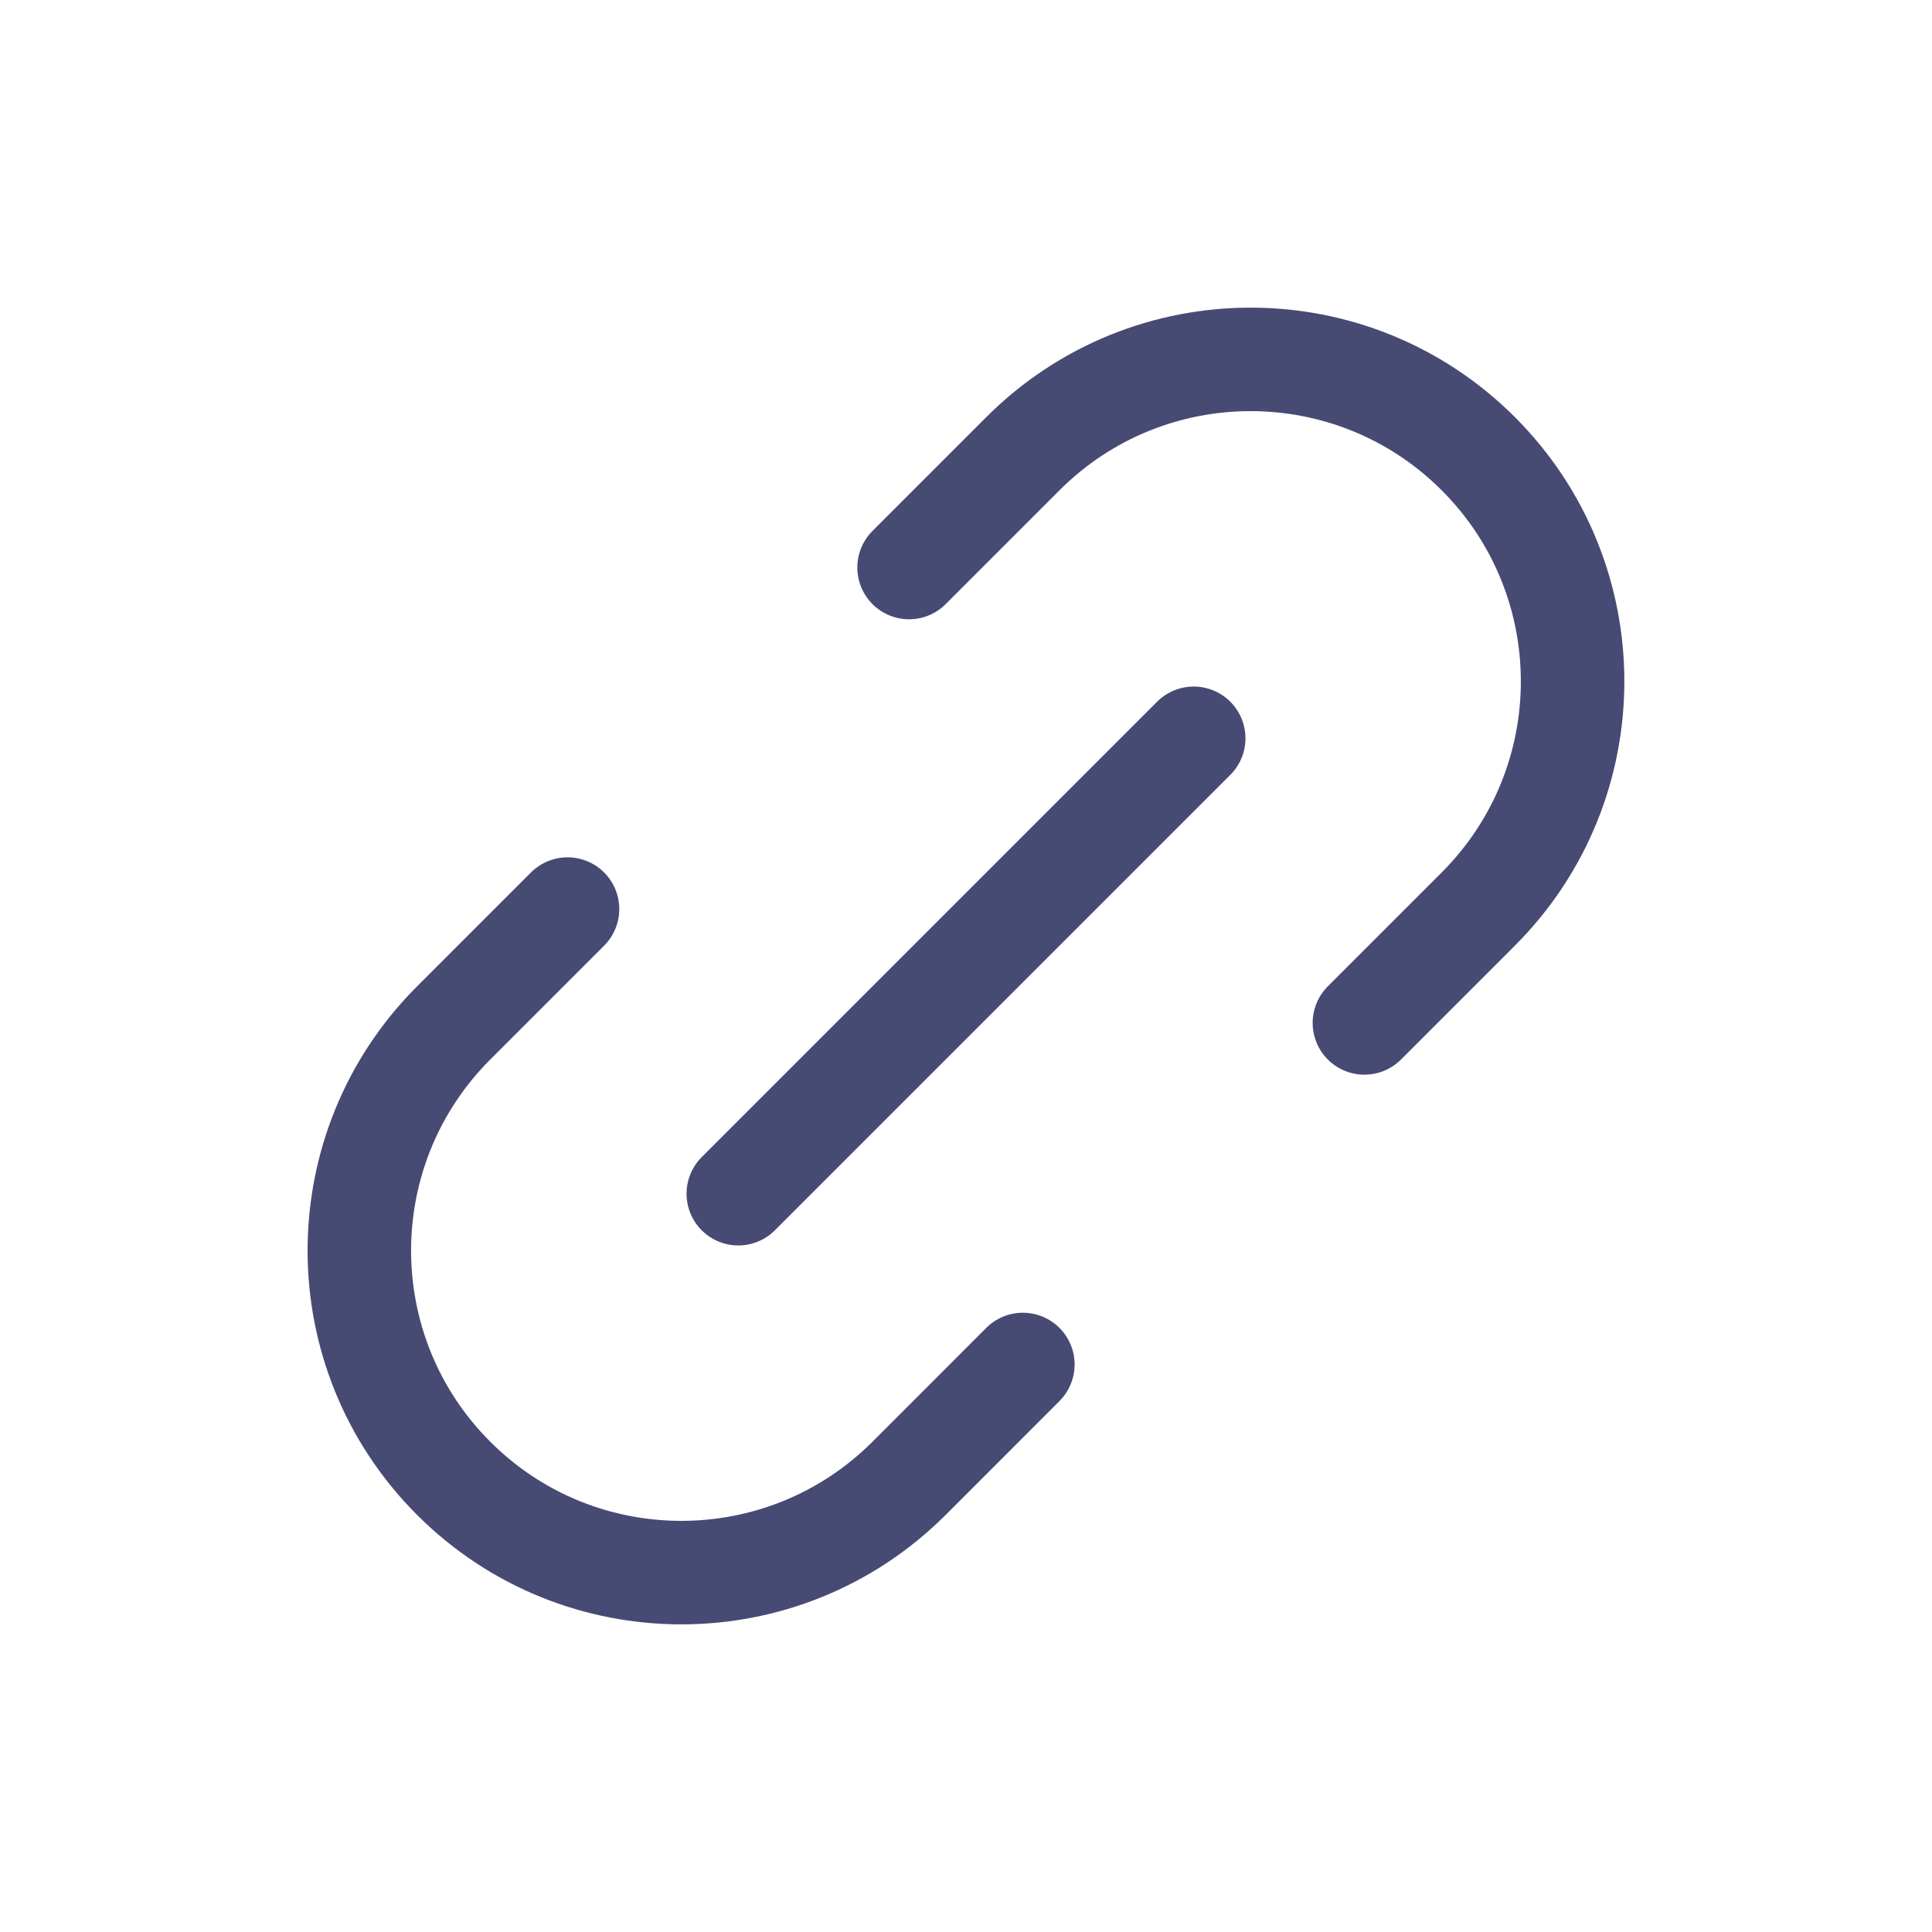 <svg width="28" height="28" viewBox="0 0 28 28" fill="none" xmlns="http://www.w3.org/2000/svg">
<path d="M10.7 17.3L17.3 10.7" stroke="#474A73" stroke-width="1.5" stroke-linecap="round" stroke-linejoin="round"/>
<path d="M8.225 13.175L6.575 14.825C4.752 16.648 4.752 19.602 6.575 21.425C8.397 23.247 11.352 23.247 13.175 21.425L14.824 19.775" stroke="#474A73" stroke-width="1.5" stroke-linecap="round" stroke-linejoin="round"/>
<path d="M13.175 8.225L14.825 6.575C16.647 4.753 19.602 4.753 21.424 6.575C23.247 8.398 23.247 11.352 21.424 13.175L19.774 14.825" stroke="#474A73" stroke-width="1.5" stroke-linecap="round" stroke-linejoin="round"/>
</svg>
